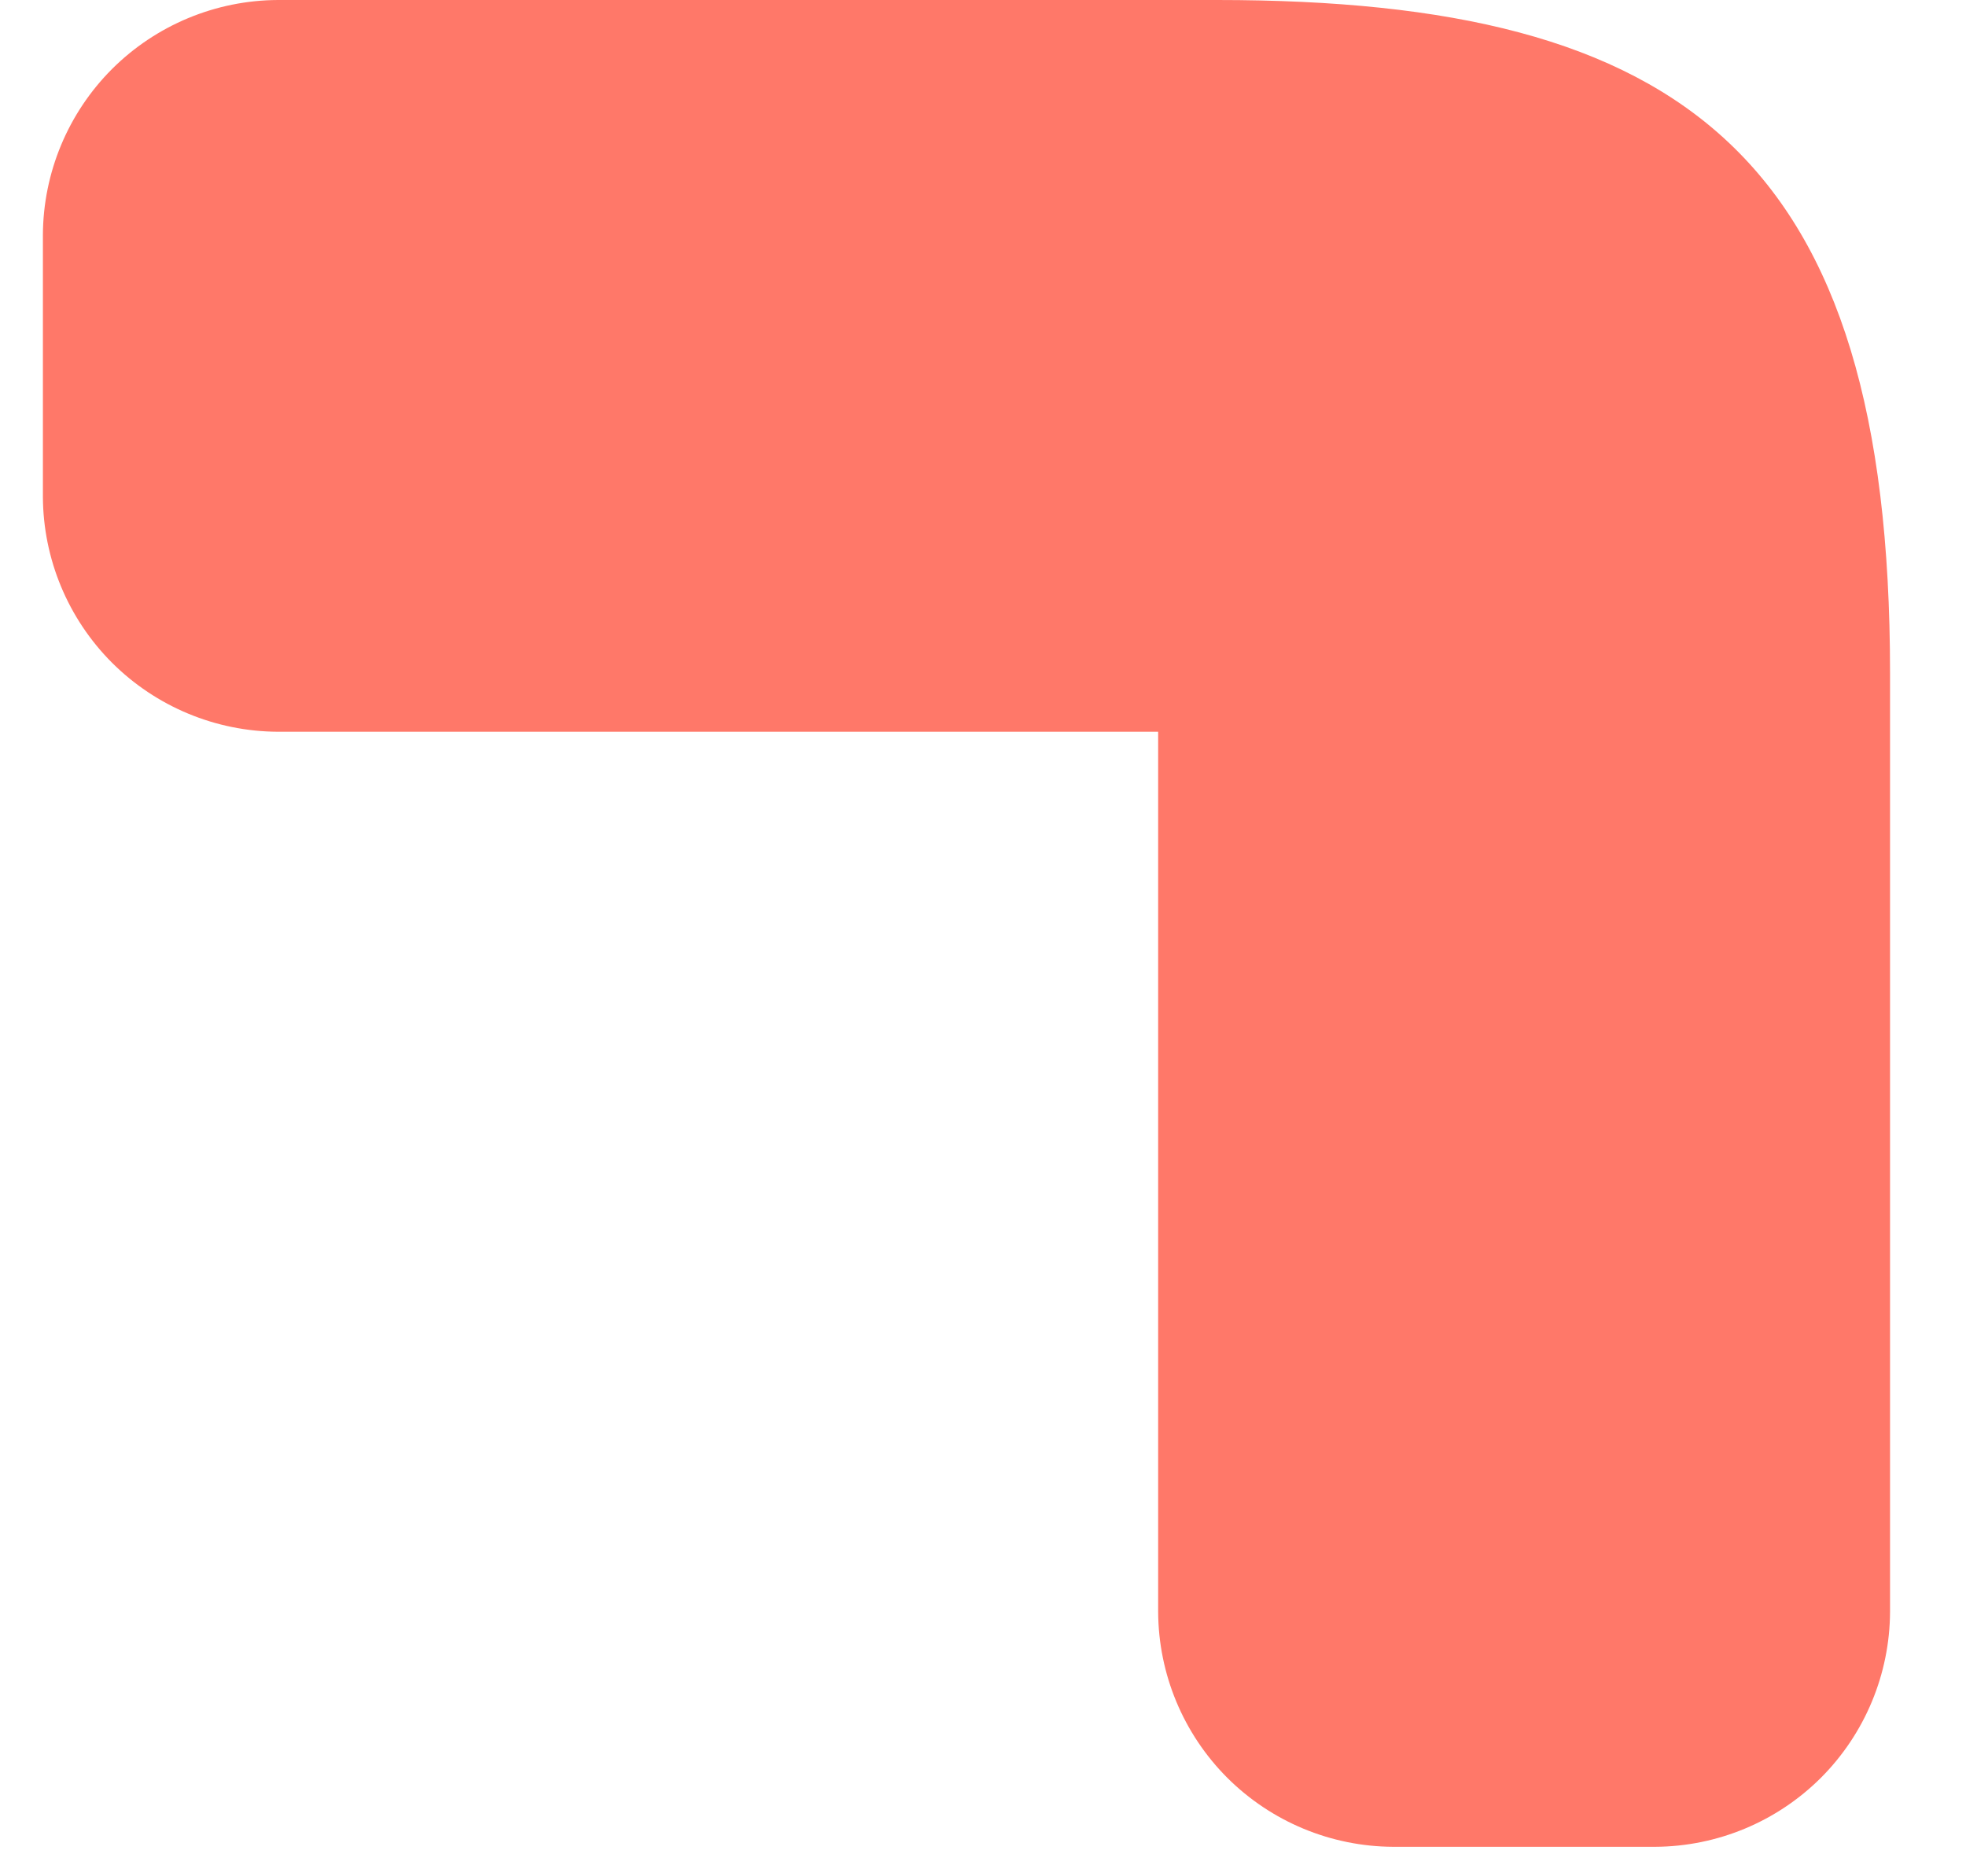<?xml version="1.0" encoding="UTF-8"?> <svg xmlns="http://www.w3.org/2000/svg" width="22" height="21" viewBox="0 0 22 21" fill="none"> <path fill-rule="evenodd" clip-rule="evenodd" d="M12.96 18.04V8.19H3.11C2.413 8.187 1.746 7.909 1.253 7.417C0.761 6.924 0.483 6.257 0.48 5.56V2.63C0.483 1.933 0.761 1.266 1.253 0.773C1.746 0.281 2.413 0.003 3.11 0H13.62C18.85 0 21.15 1.75 21.15 7.53V18.04C21.147 18.737 20.869 19.404 20.377 19.897C19.884 20.389 19.217 20.667 18.52 20.67H15.59C14.893 20.667 14.226 20.389 13.733 19.897C13.241 19.404 12.963 18.737 12.96 18.04Z" fill="#FF7869"></path> </svg> 